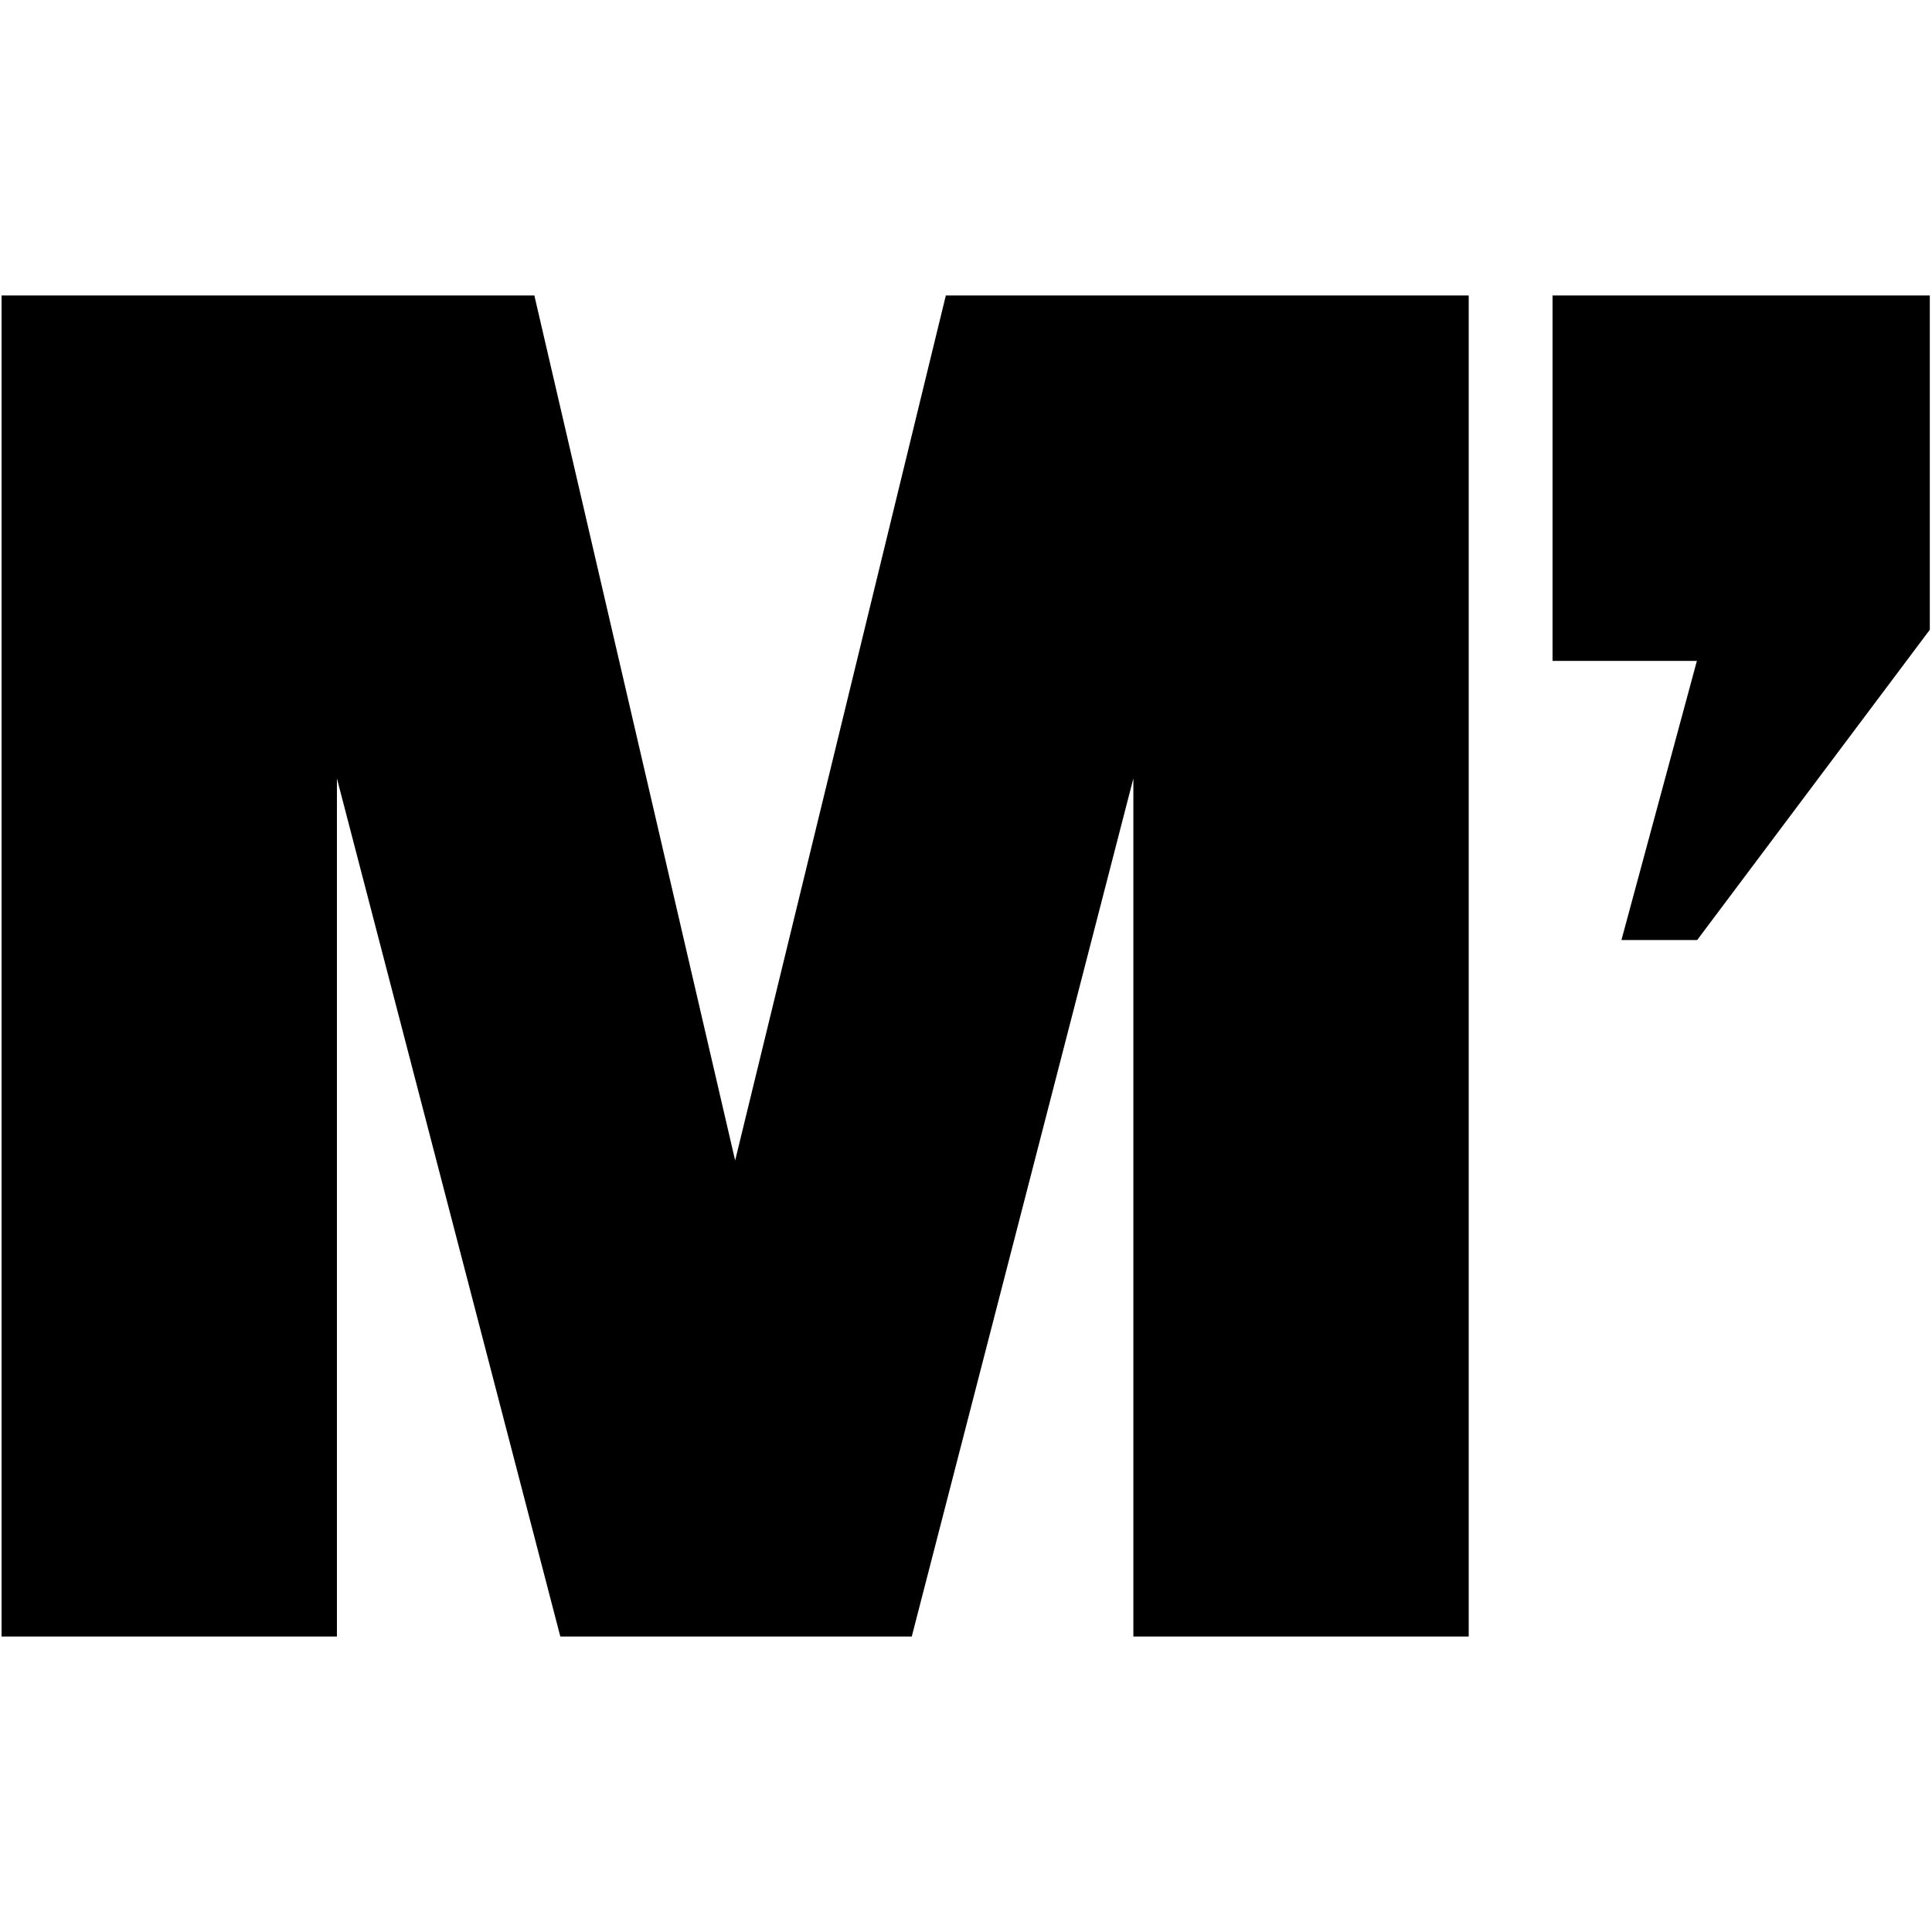 <svg width="513" height="513" viewBox="0 0 513 513" fill="none" xmlns="http://www.w3.org/2000/svg">
<g clip-path="url(#clip0_2001_24)">
<path fill-rule="evenodd" clip-rule="evenodd" d="M0.418 78.457V434.543H89.461V206.687L148.782 434.543H242.096L300.94 206.687V434.543H389.983V78.457H251.145L195.201 308.138L141.886 78.457H0.418ZM412.244 175.486H450.571L430.534 249.607H450.644L512.418 167.218V78.457H412.244V175.486Z" fill="#0A1264" style="fill:#0A1264;fill:color(display-p3 0.039 0.071 0.392);fill-opacity:1;"/>
</g>
<defs>
<clipPath id="clip0_2001_24">
<rect x="0.418" y="0.5" width="512" height="512" rx="48" fill="white" style="fill:white;fill-opacity:1;"/>
</clipPath>
</defs>
</svg>
